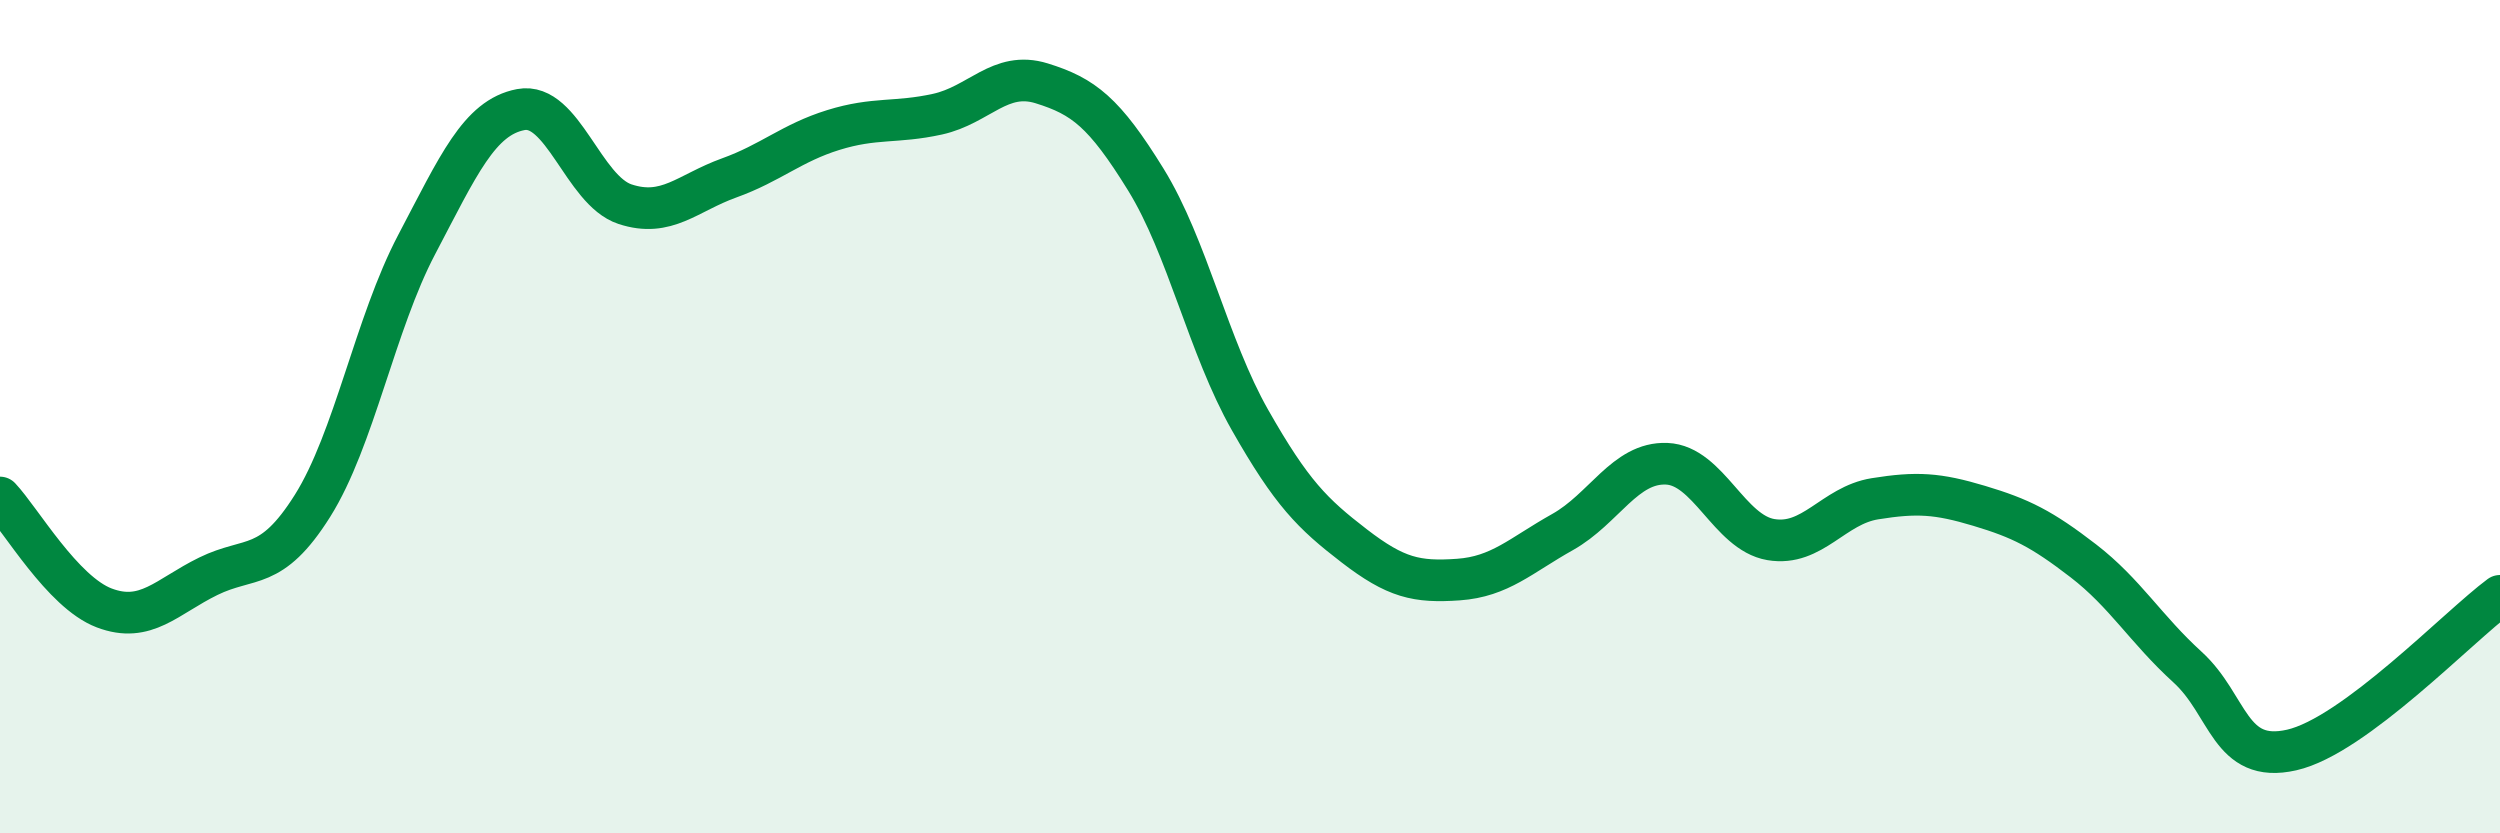 
    <svg width="60" height="20" viewBox="0 0 60 20" xmlns="http://www.w3.org/2000/svg">
      <path
        d="M 0,11.94 C 0.5,12.47 1.5,14.21 2.5,14.59 C 3.5,14.97 4,14.32 5,13.83 C 6,13.34 6.5,13.73 7.5,12.14 C 8.5,10.55 9,7.77 10,5.87 C 11,3.97 11.5,2.82 12.5,2.63 C 13.5,2.44 14,4.57 15,4.9 C 16,5.23 16.5,4.63 17.5,4.27 C 18.5,3.91 19,3.43 20,3.12 C 21,2.81 21.5,2.96 22.5,2.74 C 23.5,2.52 24,1.69 25,2 C 26,2.31 26.5,2.69 27.5,4.31 C 28.5,5.93 29,8.32 30,10.08 C 31,11.84 31.5,12.33 32.5,13.1 C 33.5,13.87 34,13.98 35,13.91 C 36,13.84 36.5,13.33 37.5,12.77 C 38.5,12.21 39,11.09 40,11.13 C 41,11.17 41.5,12.78 42.5,12.95 C 43.5,13.12 44,12.13 45,11.97 C 46,11.81 46.5,11.84 47.5,12.14 C 48.5,12.44 49,12.69 50,13.46 C 51,14.23 51.5,15.1 52.5,16.01 C 53.5,16.92 53.5,18.34 55,18 C 56.5,17.66 59,15.04 60,14.3L60 20L0 20Z"
        fill="#008740"
        opacity="0.1"
        stroke-linecap="round"
        stroke-linejoin="round"
      />
      <path
        d="M 0,11.94 C 0.5,12.47 1.5,14.21 2.5,14.59 C 3.5,14.97 4,14.32 5,13.83 C 6,13.34 6.5,13.73 7.5,12.14 C 8.5,10.55 9,7.77 10,5.87 C 11,3.97 11.5,2.82 12.5,2.63 C 13.5,2.44 14,4.57 15,4.9 C 16,5.23 16.5,4.63 17.5,4.27 C 18.5,3.91 19,3.43 20,3.12 C 21,2.81 21.5,2.96 22.5,2.74 C 23.5,2.52 24,1.69 25,2 C 26,2.31 26.5,2.69 27.5,4.31 C 28.5,5.93 29,8.32 30,10.08 C 31,11.84 31.5,12.33 32.5,13.1 C 33.5,13.87 34,13.98 35,13.91 C 36,13.84 36.5,13.33 37.5,12.77 C 38.5,12.21 39,11.09 40,11.13 C 41,11.17 41.5,12.78 42.5,12.95 C 43.5,13.12 44,12.13 45,11.97 C 46,11.81 46.5,11.84 47.5,12.14 C 48.5,12.44 49,12.69 50,13.46 C 51,14.23 51.5,15.1 52.5,16.01 C 53.5,16.92 53.5,18.34 55,18 C 56.5,17.66 59,15.04 60,14.3"
        stroke="#008740"
        stroke-width="1"
        fill="none"
        stroke-linecap="round"
        stroke-linejoin="round"
      />
    </svg>
  